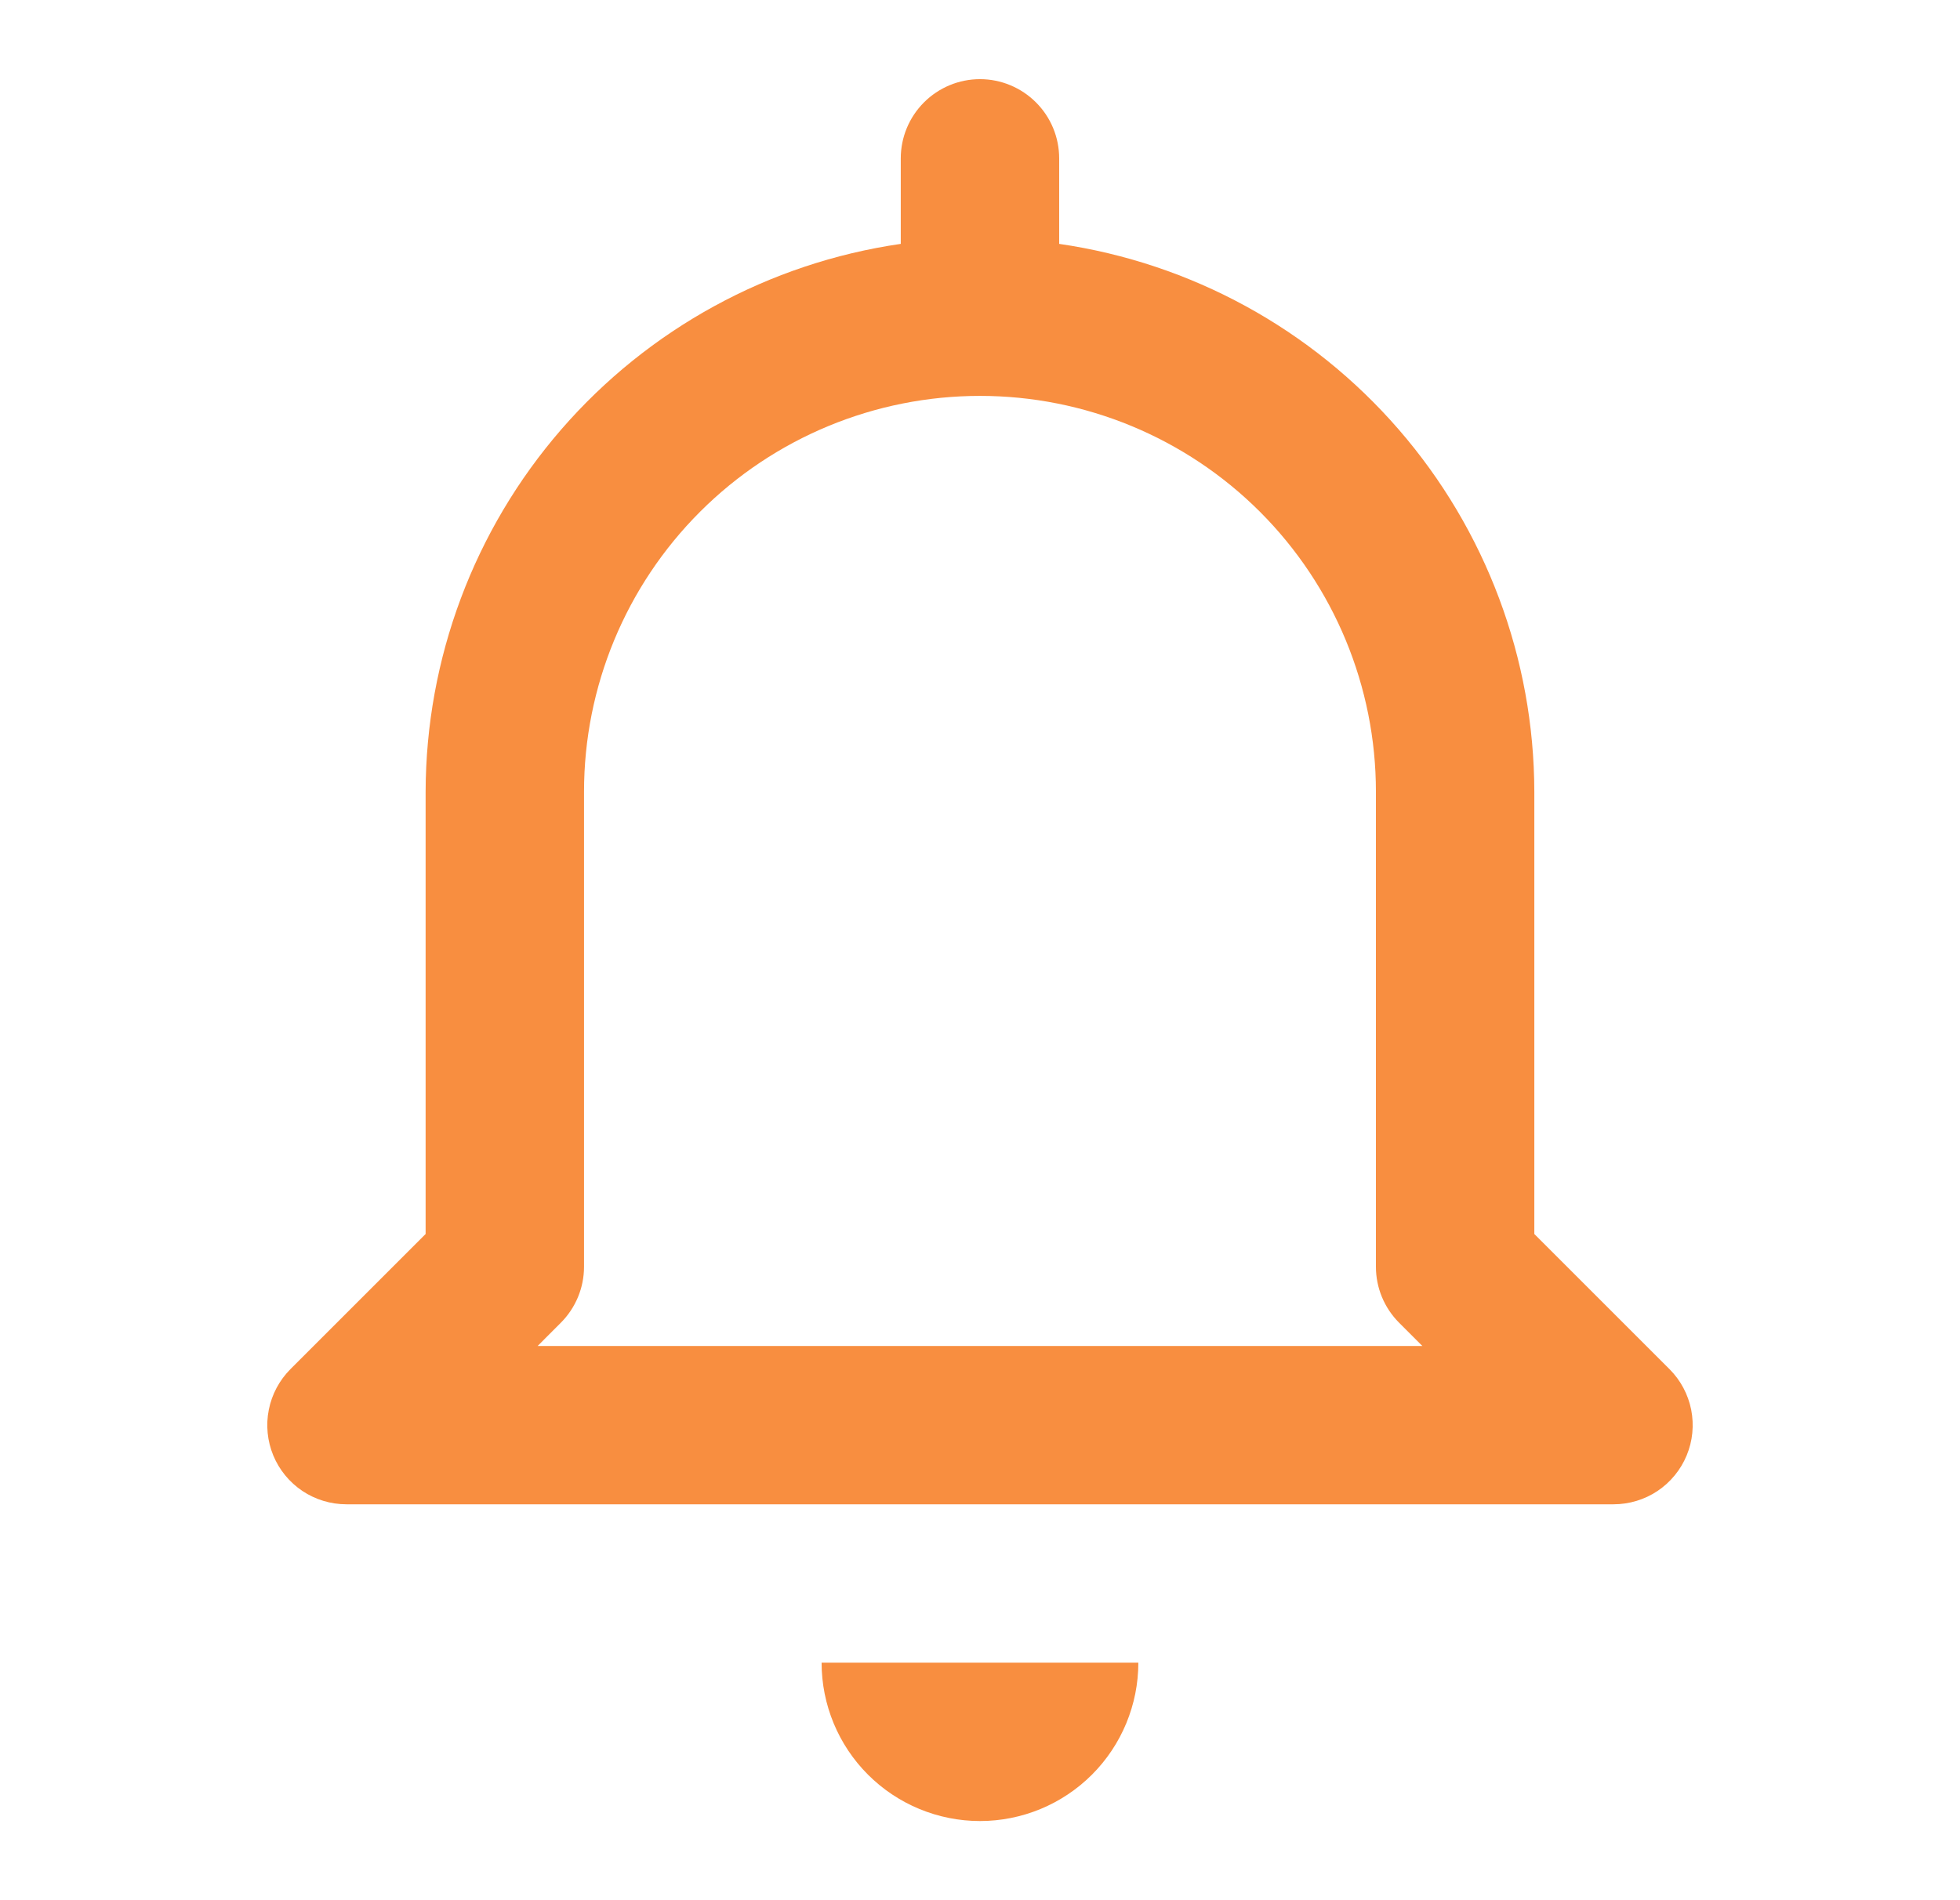 <?xml version="1.0" encoding="UTF-8"?>
<svg xmlns="http://www.w3.org/2000/svg" width="33" height="32" viewBox="0 0 33 32" fill="none">
  <path d="M16.5 30.667C17.207 30.667 17.885 30.386 18.385 29.886C18.885 29.386 19.166 28.707 19.166 28H13.833C13.833 28.707 14.114 29.386 14.614 29.886C15.114 30.386 15.793 30.667 16.5 30.667ZM5.833 25.333H27.166C27.43 25.333 27.688 25.255 27.907 25.109C28.126 24.962 28.297 24.754 28.398 24.51C28.499 24.267 28.525 23.999 28.474 23.74C28.422 23.481 28.296 23.244 28.109 23.057L25.833 20.781V13.333C25.829 11.091 25.018 8.926 23.549 7.232C22.081 5.538 20.052 4.429 17.833 4.107V2.667C17.833 2.313 17.693 1.974 17.442 1.724C17.192 1.474 16.853 1.333 16.5 1.333C16.146 1.333 15.807 1.474 15.557 1.724C15.307 1.974 15.166 2.313 15.166 2.667V4.107C12.948 4.429 10.919 5.538 9.45 7.232C7.981 8.926 7.171 11.091 7.166 13.333V20.781L4.89 23.057C4.704 23.244 4.577 23.481 4.526 23.74C4.474 23.999 4.501 24.267 4.601 24.51C4.702 24.754 4.873 24.962 5.092 25.109C5.312 25.255 5.569 25.333 5.833 25.333ZM9.442 22.276C9.692 22.026 9.833 21.687 9.833 21.333V13.333C9.833 11.565 10.535 9.87 11.786 8.619C13.036 7.369 14.732 6.667 16.5 6.667C18.268 6.667 19.963 7.369 21.214 8.619C22.464 9.87 23.166 11.565 23.166 13.333V21.333C23.166 21.687 23.307 22.026 23.557 22.276L23.948 22.667H9.052L9.442 22.276Z" fill="#F88E40"></path>
</svg>
